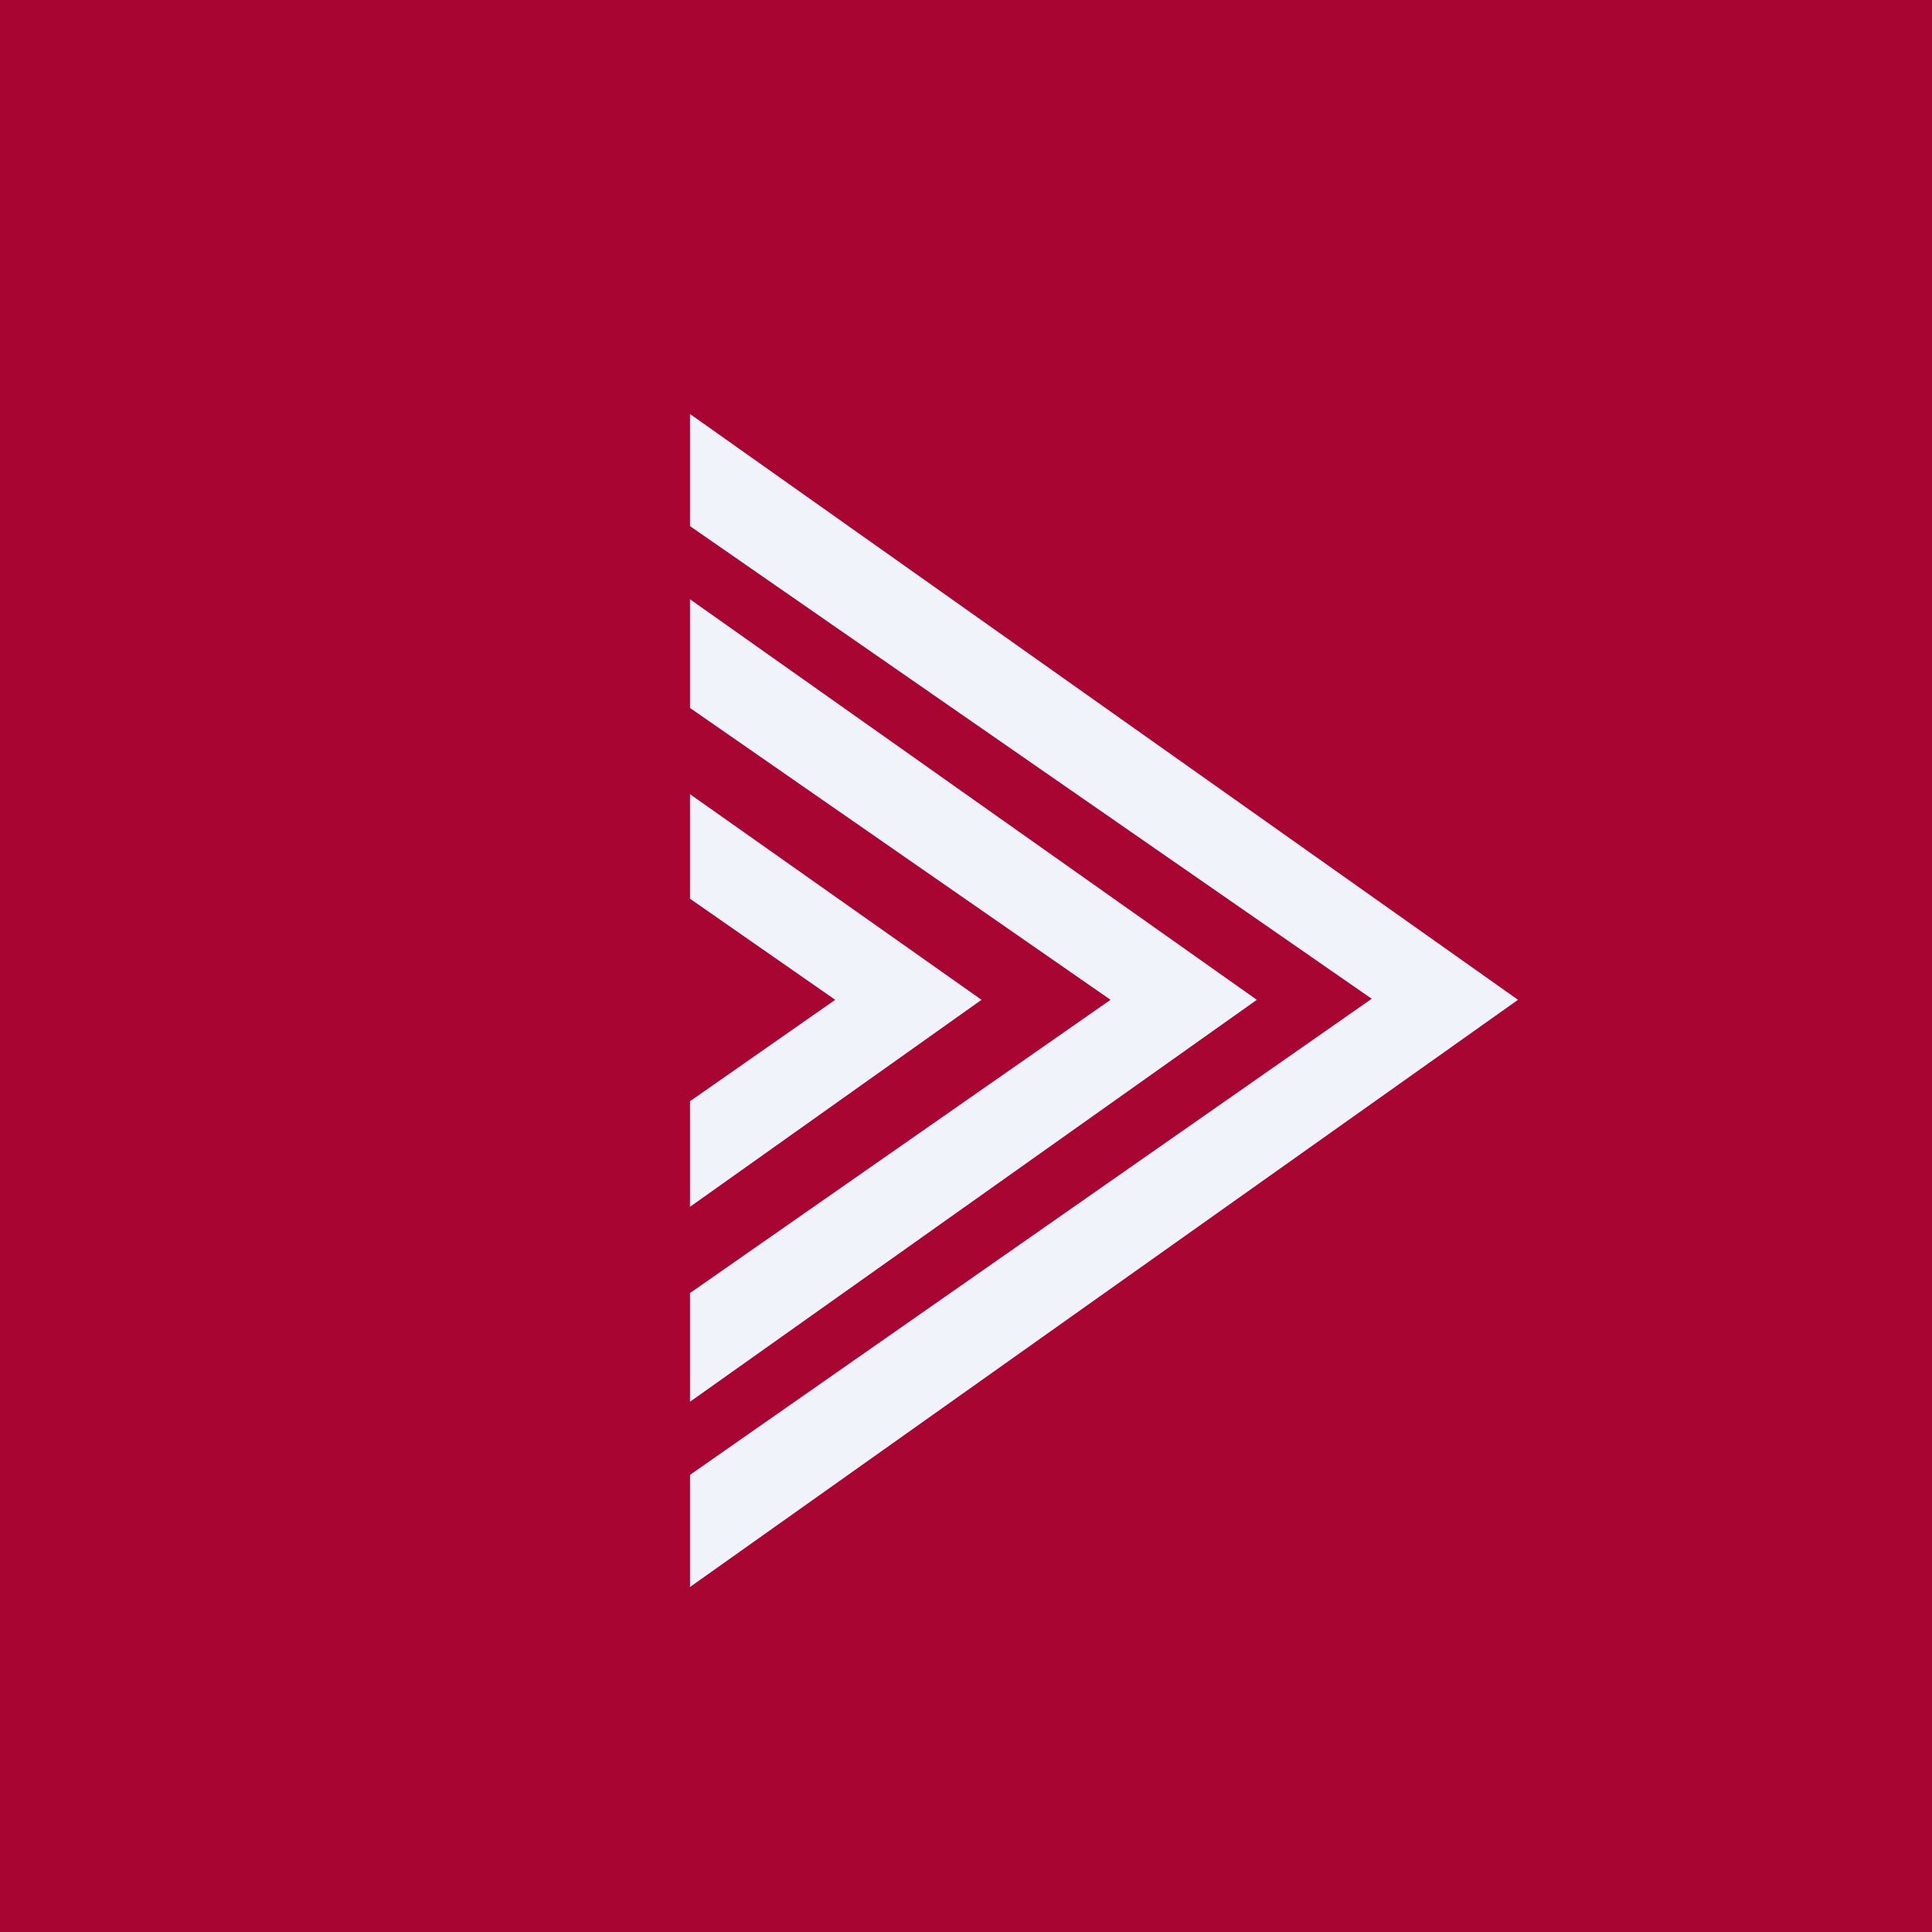<!-- by TradingView --><svg xmlns="http://www.w3.org/2000/svg" width="56" height="56" viewBox="0 0 56 56"><path fill="#A90533" d="M0 0h56v56H0z"/><path d="m20 34.98 8.45-6L20 23.02v3.03l4.21 2.93L20 31.92v3.06ZM20 46l24-17.02L20 12v3.25l19.76 13.7L20 42.75V46Zm0-5.37 16.43-11.65L20 17.37v3.15l12.19 8.46L20 37.48v3.15Z" fill="#F0F3FA"/></svg>